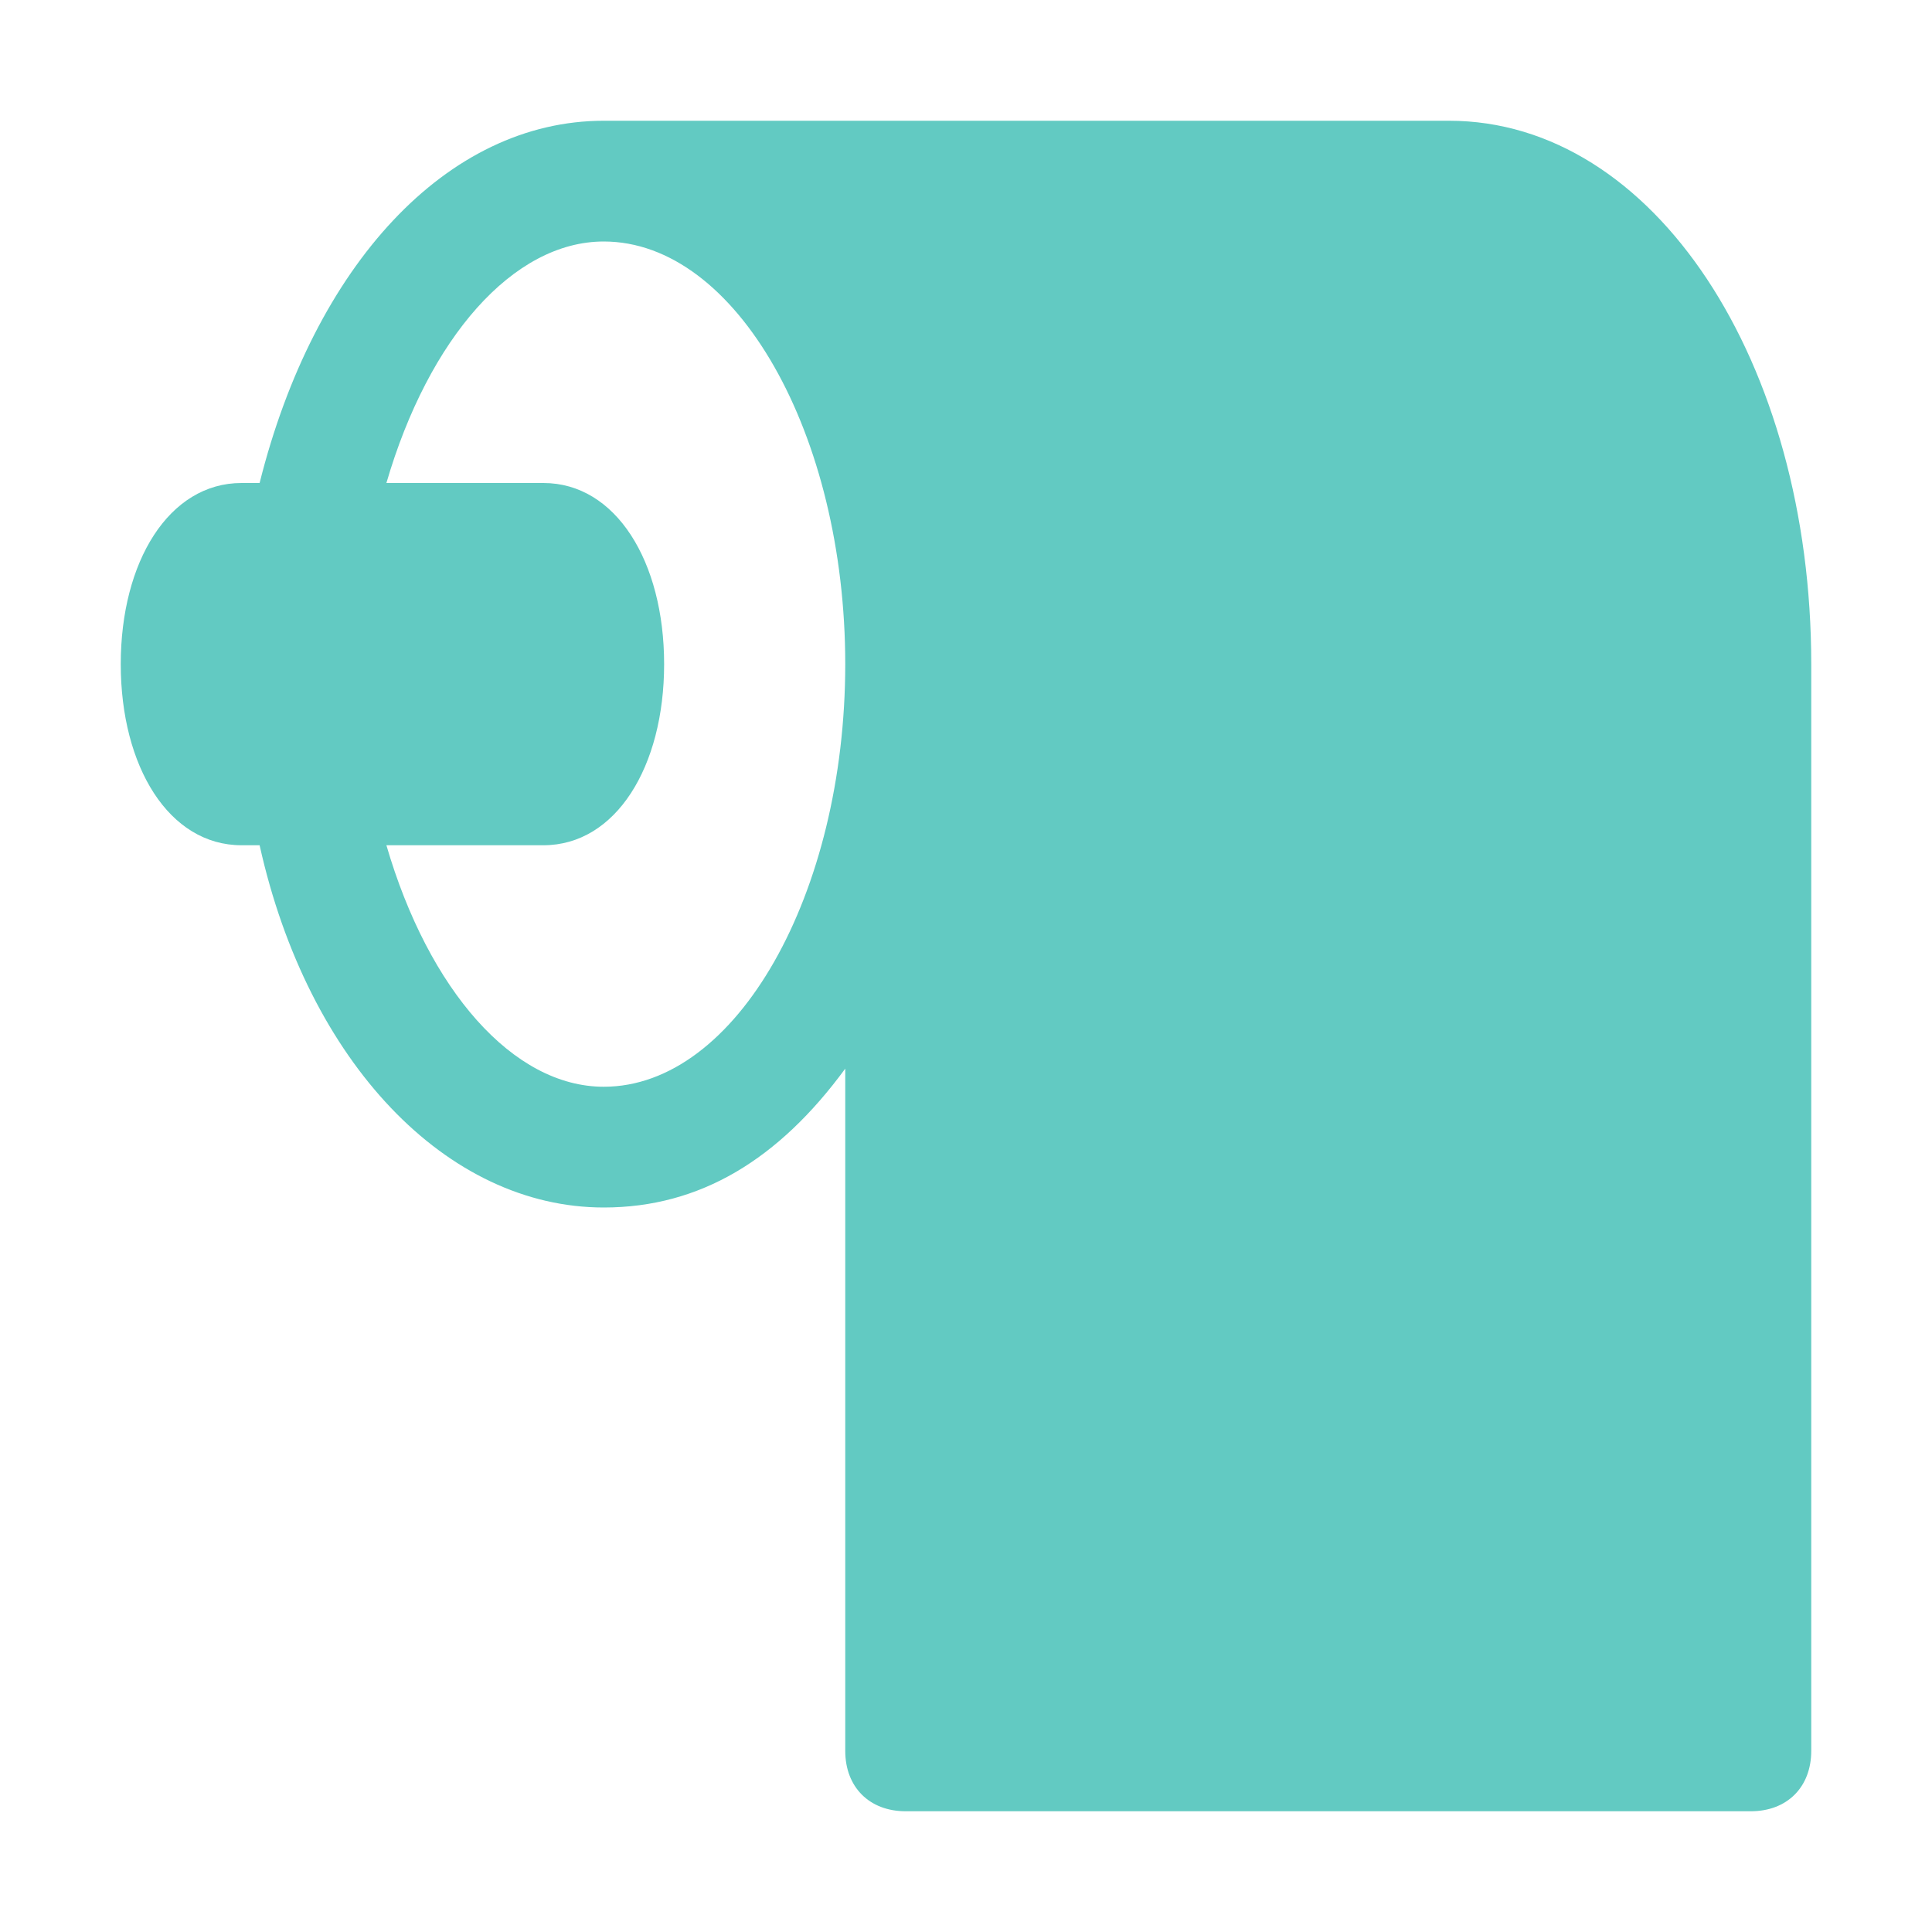<?xml version="1.0" encoding="utf-8"?>
<!-- Generator: Adobe Illustrator 25.4.1, SVG Export Plug-In . SVG Version: 6.00 Build 0)  -->
<svg version="1.1" id="Icons" xmlns="http://www.w3.org/2000/svg" xmlns:xlink="http://www.w3.org/1999/xlink" x="0px" y="0px"
	 viewBox="0 0 32 32" style="enable-background:new 0 0 32 32;" xml:space="preserve">
<style type="text/css">
	.st0{fill:#62CAC2;}
</style>
<path class="st0" d="M24,2H10C7.4,2,5.2,4.4,4.3,8H4c-1.2,0-2,1.3-2,3s0.8,3,2,3h0.3c0.8,3.6,3.1,6,5.7,6c1.6,0,2.9-0.8,4-2.3V29
	c0,0.6,0.4,1,1,1h14c0.6,0,1-0.4,1-1V11C30,6,27.4,2,24,2z M10,18c-1.5,0-2.9-1.6-3.6-4H9c1.2,0,2-1.3,2-3s-0.8-3-2-3H6.4
	C7.1,5.6,8.5,4,10,4c2.2,0,4,3.2,4,7S12.2,18,10,18z"/>
</svg>

